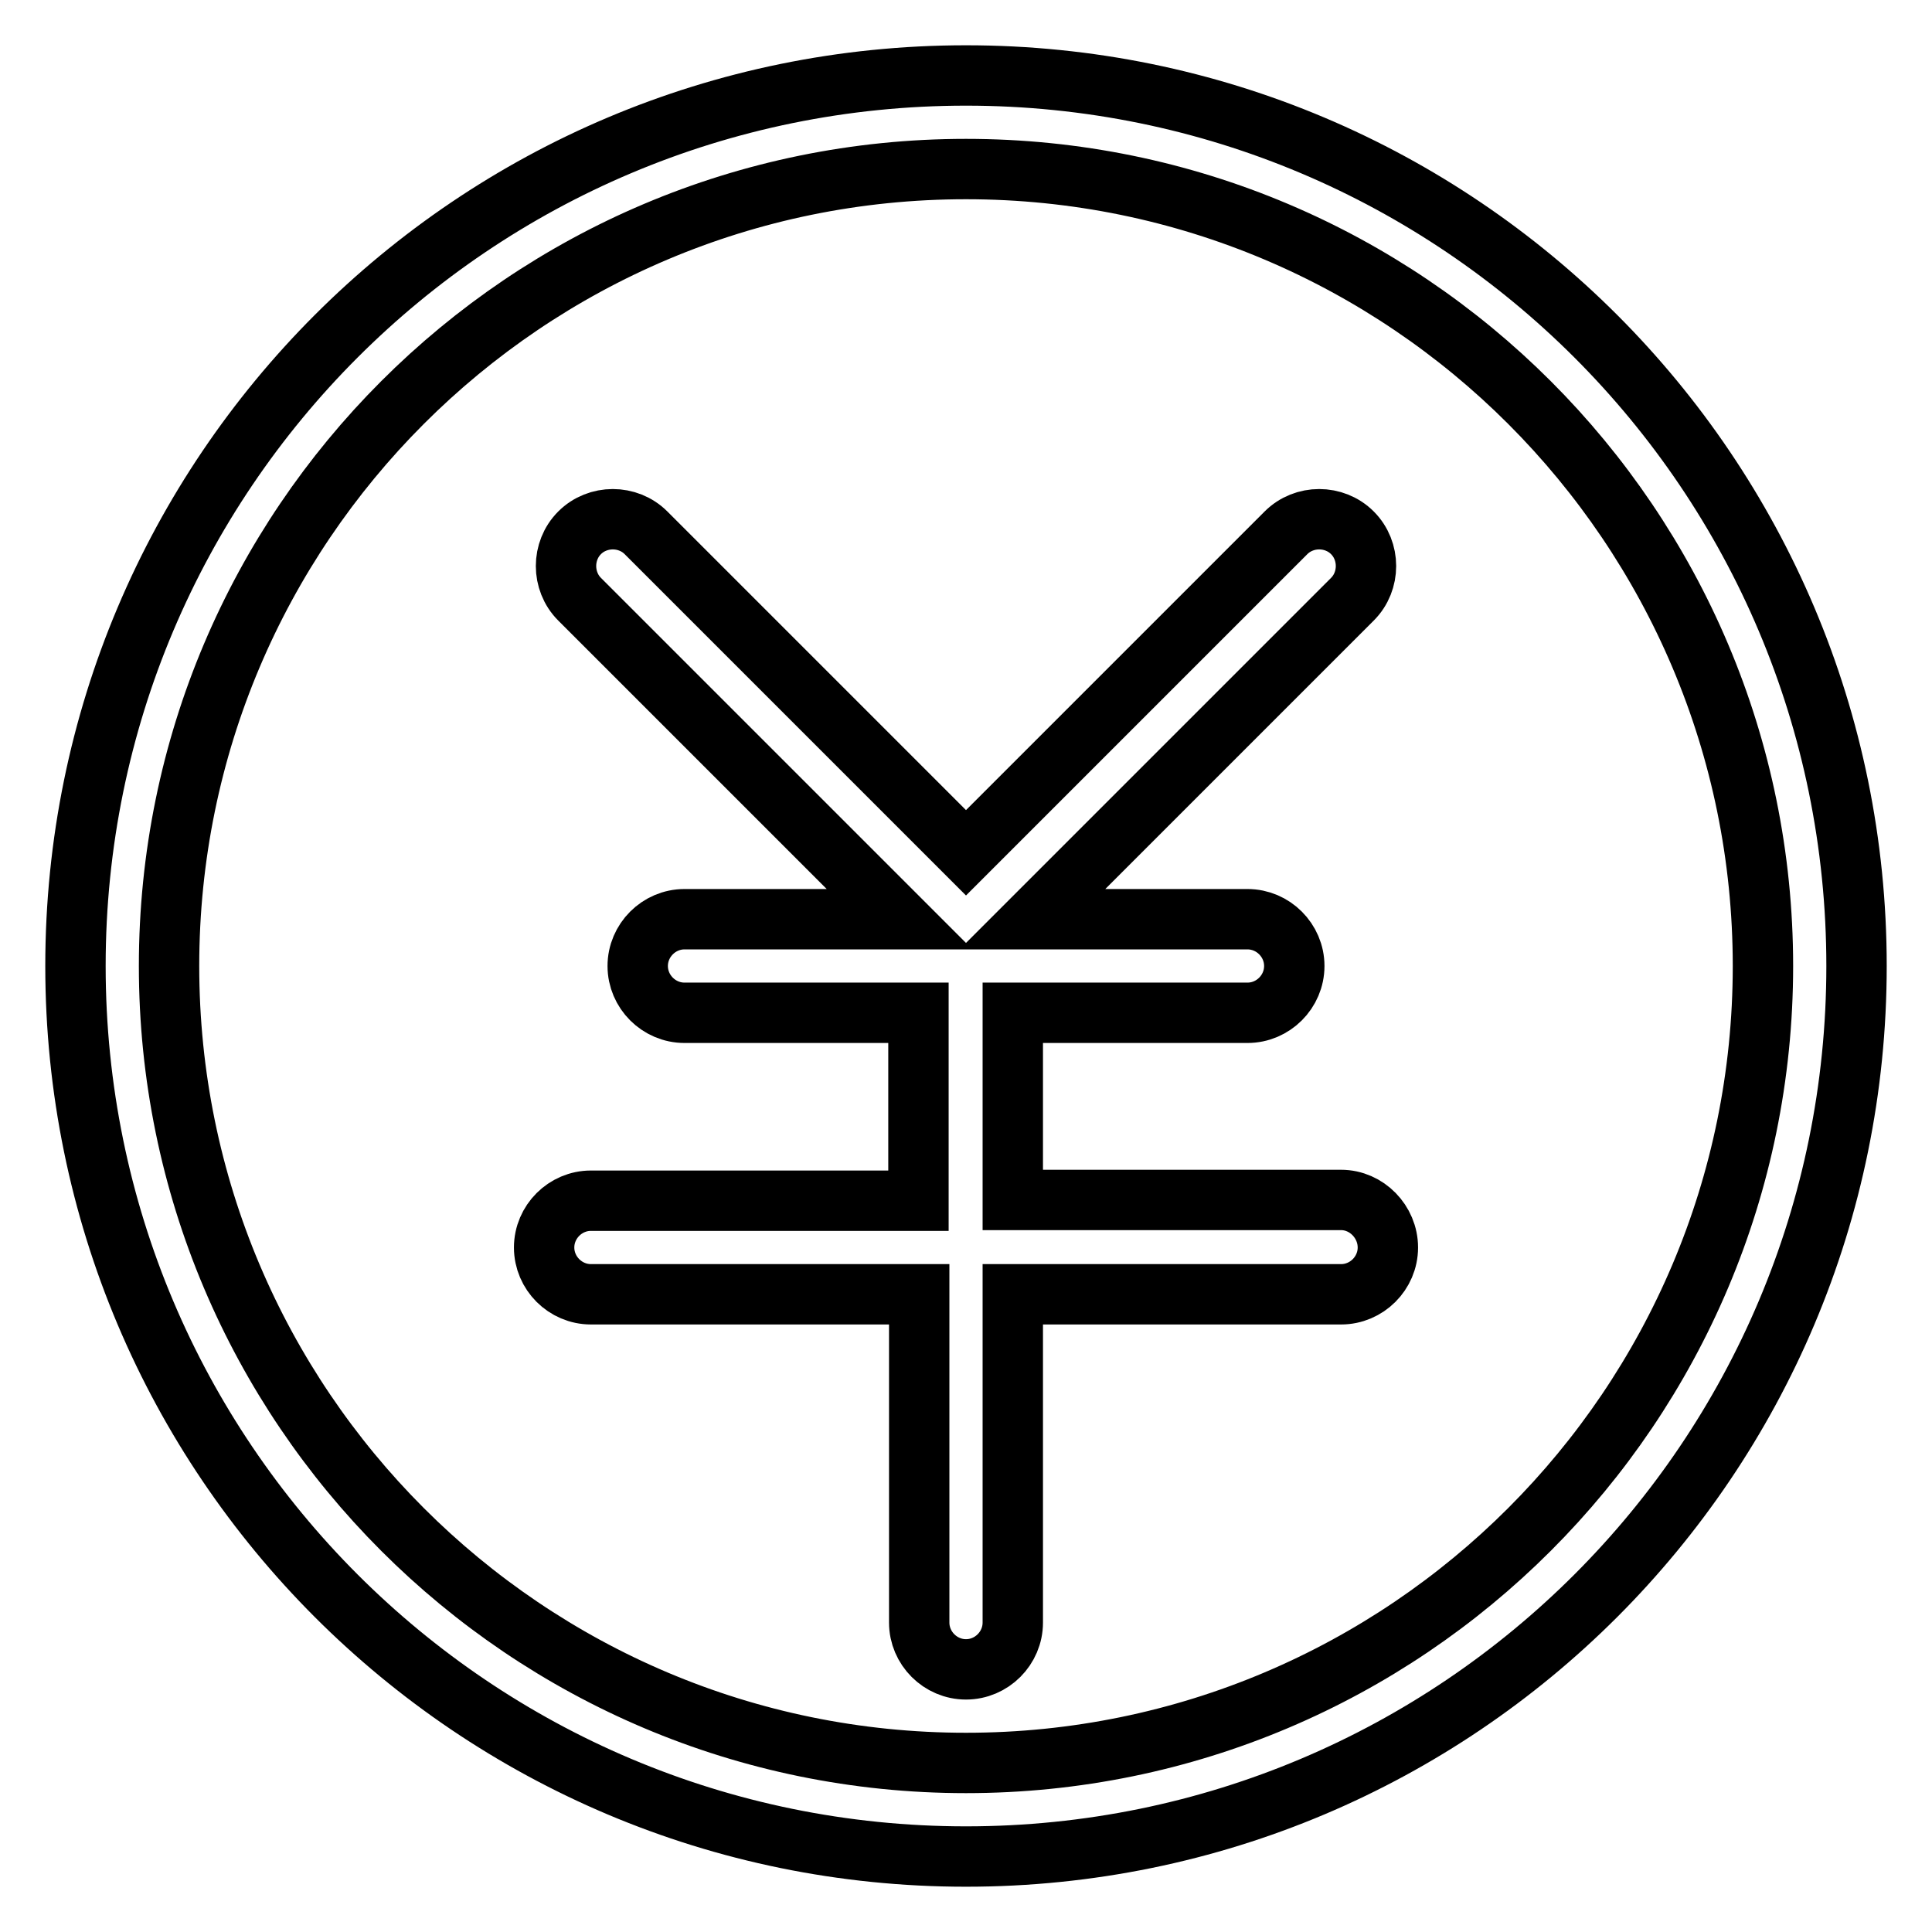 <?xml version="1.0" encoding="utf-8"?>
<!-- Svg Vector Icons : http://www.onlinewebfonts.com/icon -->
<!DOCTYPE svg PUBLIC "-//W3C//DTD SVG 1.1//EN" "http://www.w3.org/Graphics/SVG/1.1/DTD/svg11.dtd">
<svg version="1.1" xmlns="http://www.w3.org/2000/svg" xmlns:xlink="http://www.w3.org/1999/xlink" x="0px" y="0px" viewBox="0 0 256 256" enable-background="new 0 0 256 256" xml:space="preserve">
<g><g><path stroke-width="8" fill-opacity="0" stroke="#000000"  d="M128,10C62.8,10,10,62.8,10,128c0,65.2,52.8,118,118,118c65.2,0,118-52.8,118-118C246,62.8,193.2,10,128,10L128,10z M128,233.6c-58.3,0-105.6-47.3-105.6-105.6C22.4,69.7,69.7,22.4,128,22.4c58.3,0,105.6,47.3,105.6,105.6C233.6,186.3,186.3,233.6,128,233.6L128,233.6z M177.7,159h-43.5v-24.8h31.1c3.4,0,6.2-2.8,6.2-6.2c0-3.4-2.8-6.2-6.2-6.2h-28.5l42.4-42.4c2.4-2.4,2.4-6.4,0-8.8c-2.4-2.4-6.4-2.4-8.8,0L128,113L85.6,70.6c-2.4-2.4-6.4-2.4-8.8,0c-2.4,2.4-2.4,6.4,0,8.8l42.4,42.4H90.7c-3.4,0-6.2,2.8-6.2,6.2c0,3.4,2.8,6.2,6.2,6.2h31v24.9H78.3c-3.4,0-6.2,2.8-6.2,6.2c0,3.4,2.8,6.2,6.2,6.2h43.5V215c0,3.4,2.8,6.2,6.2,6.2s6.2-2.8,6.2-6.2v-43.5h43.5c3.4,0,6.2-2.8,6.2-6.2S181.1,159,177.7,159L177.7,159z"/></g></g>
</svg>
